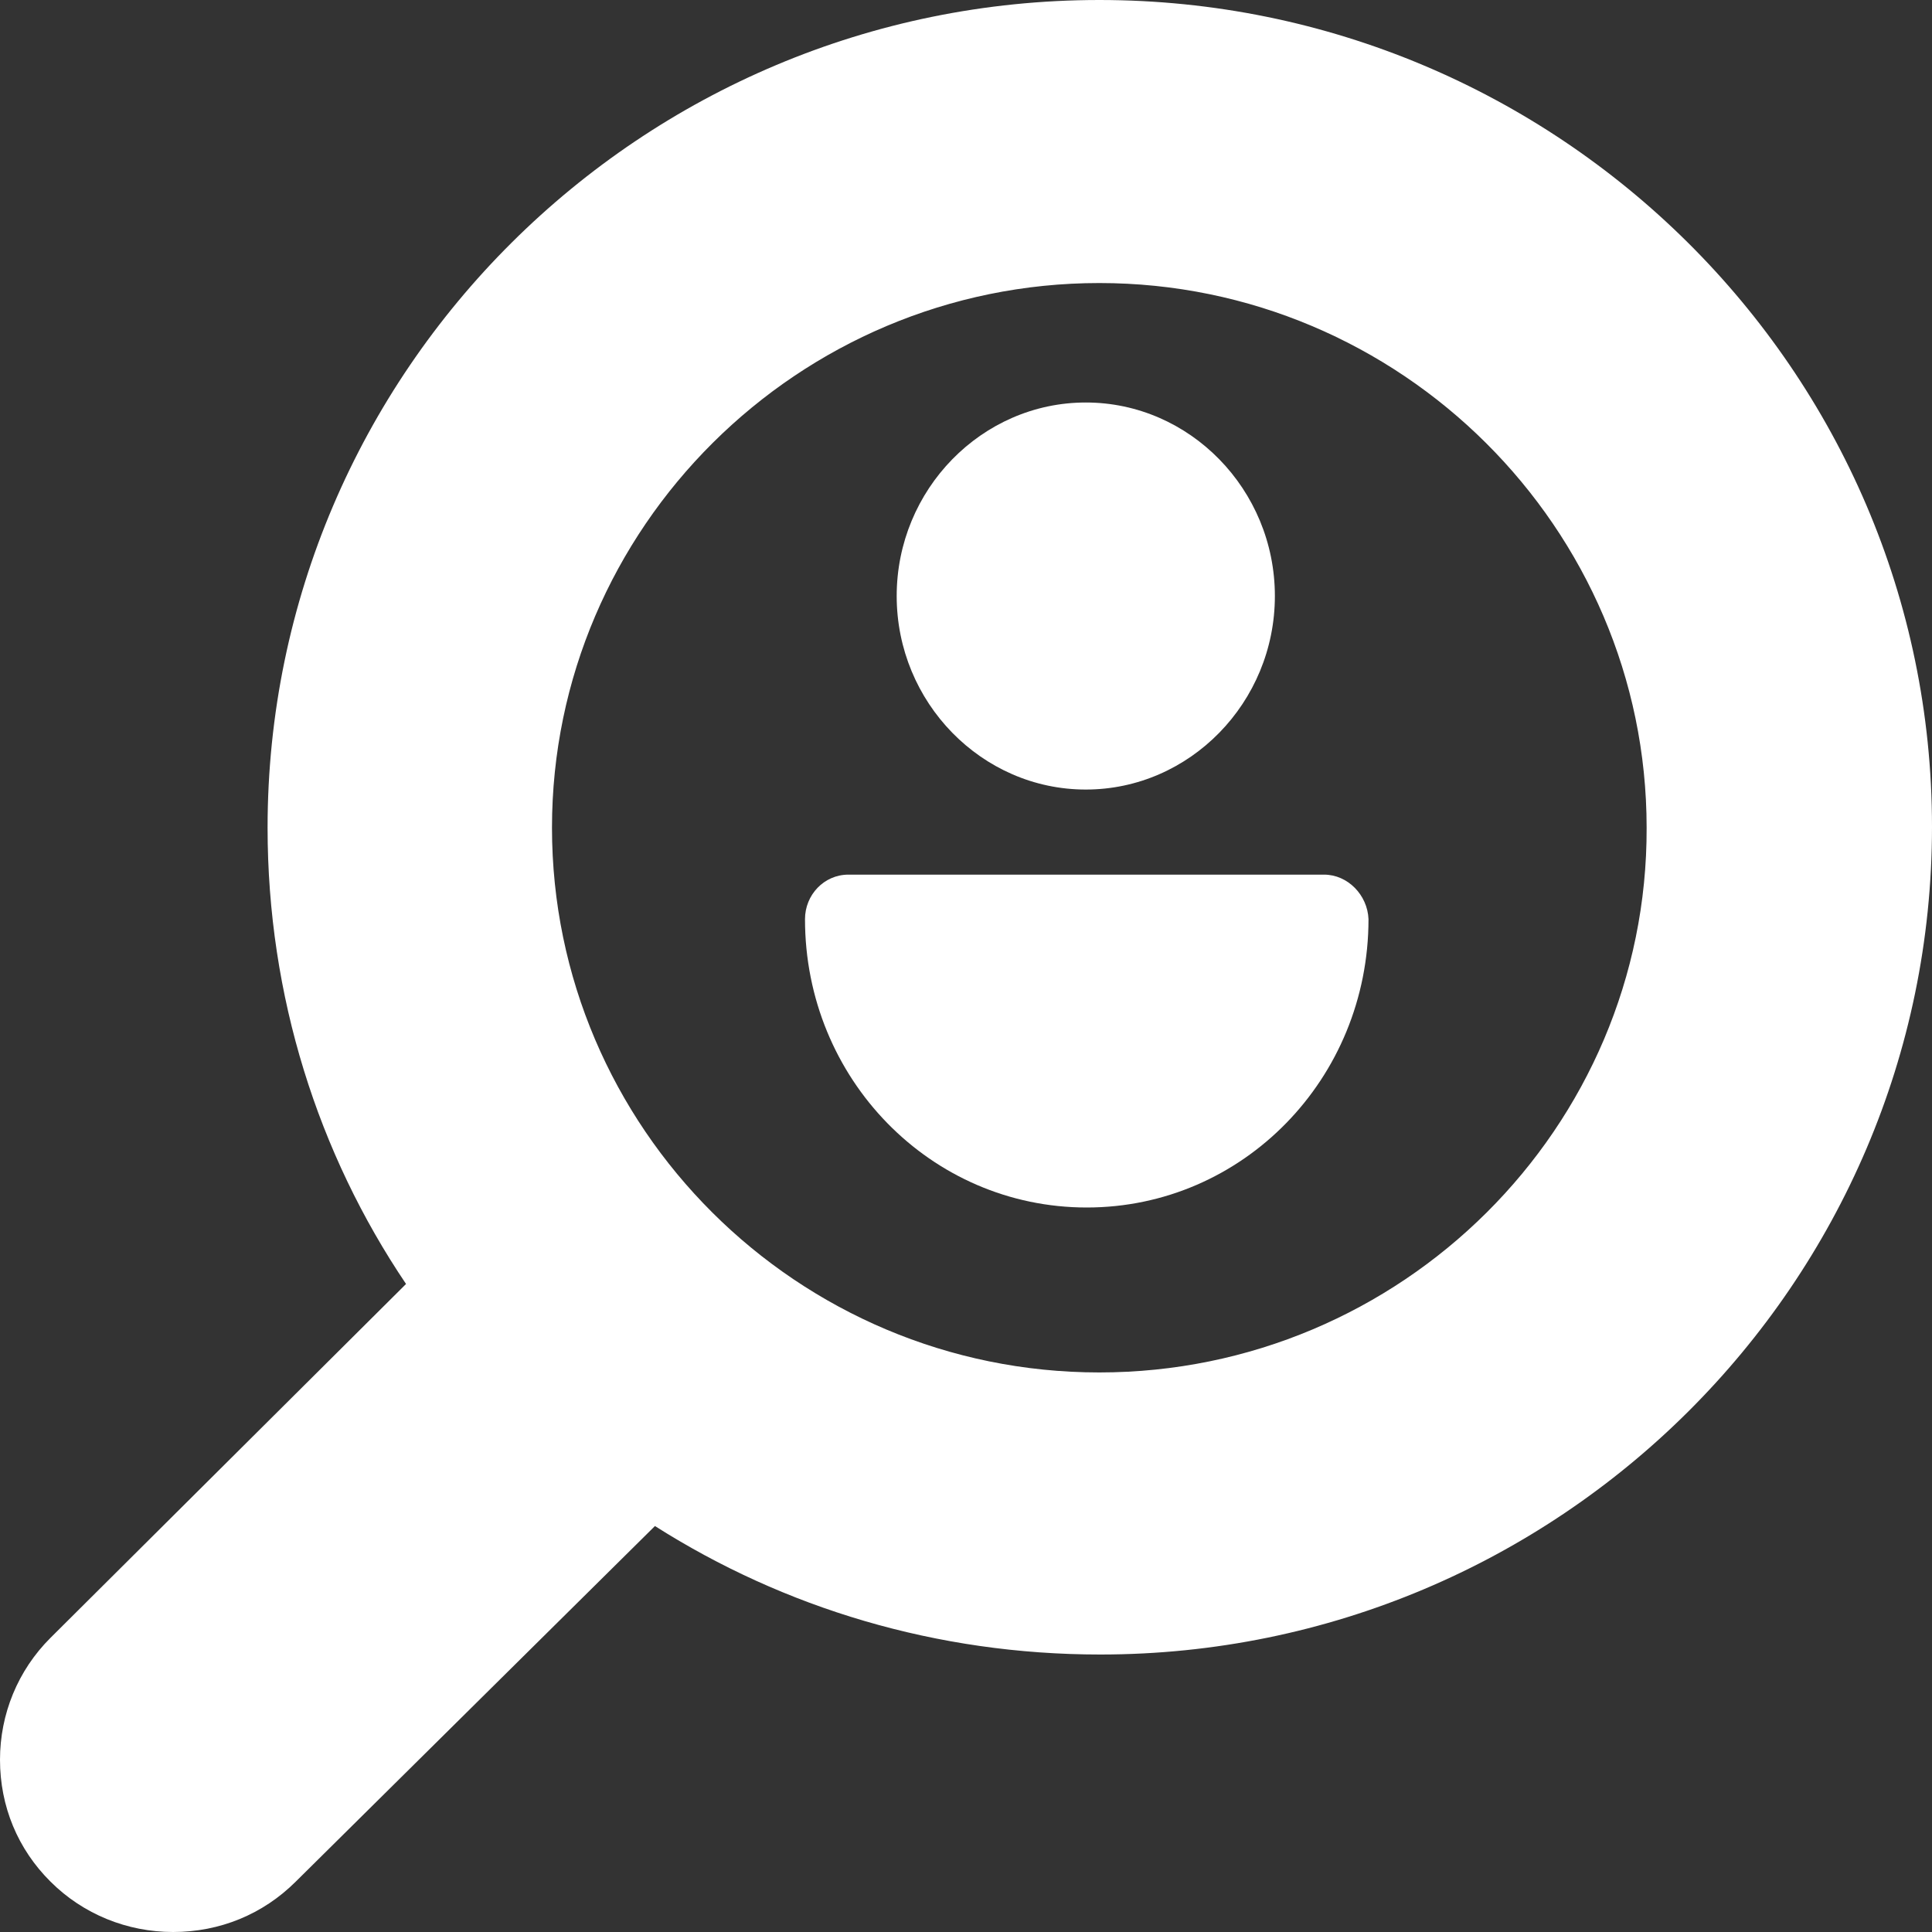 <svg width="24" height="24" viewBox="0 0 24 24" fill="none" xmlns="http://www.w3.org/2000/svg">
<rect x="0" y="0" width="24" height="24" fill="#333333" stroke="none"/>
<path d="M13.656 0C7.961 0 3.324 4.615 3.324 10.282C3.324 12.376 3.952 14.331 5.044 15.95L0.628 20.345C0.221 20.75 0 21.294 0 21.86C0 22.439 0.221 22.971 0.628 23.375C1.034 23.78 1.581 24 2.15 24C2.731 24 3.266 23.78 3.673 23.375L8.136 18.957C9.739 19.975 11.634 20.553 13.668 20.553C19.363 20.553 24 15.938 24 10.271C24 4.603 19.351 0 13.656 0ZM13.656 17.049C9.902 17.049 6.857 14.007 6.857 10.282C6.857 6.558 9.914 3.516 13.656 3.516C17.398 3.516 20.455 6.558 20.455 10.282C20.467 14.007 17.41 17.049 13.656 17.049Z" fill="white"/>
<path d="M13.488 9.808C14.78 9.808 15.837 8.726 15.837 7.404C15.837 6.082 14.78 5 13.488 5C12.196 5 11.139 6.082 11.139 7.404C11.139 8.726 12.196 9.808 13.488 9.808ZM16.448 10.865H10.54C10.235 10.865 10 11.118 10 11.418C10 13.401 11.562 15 13.5 15C15.438 15 17 13.401 17 11.418C16.988 11.118 16.742 10.865 16.448 10.865Z" fill="white"/>
</svg>
